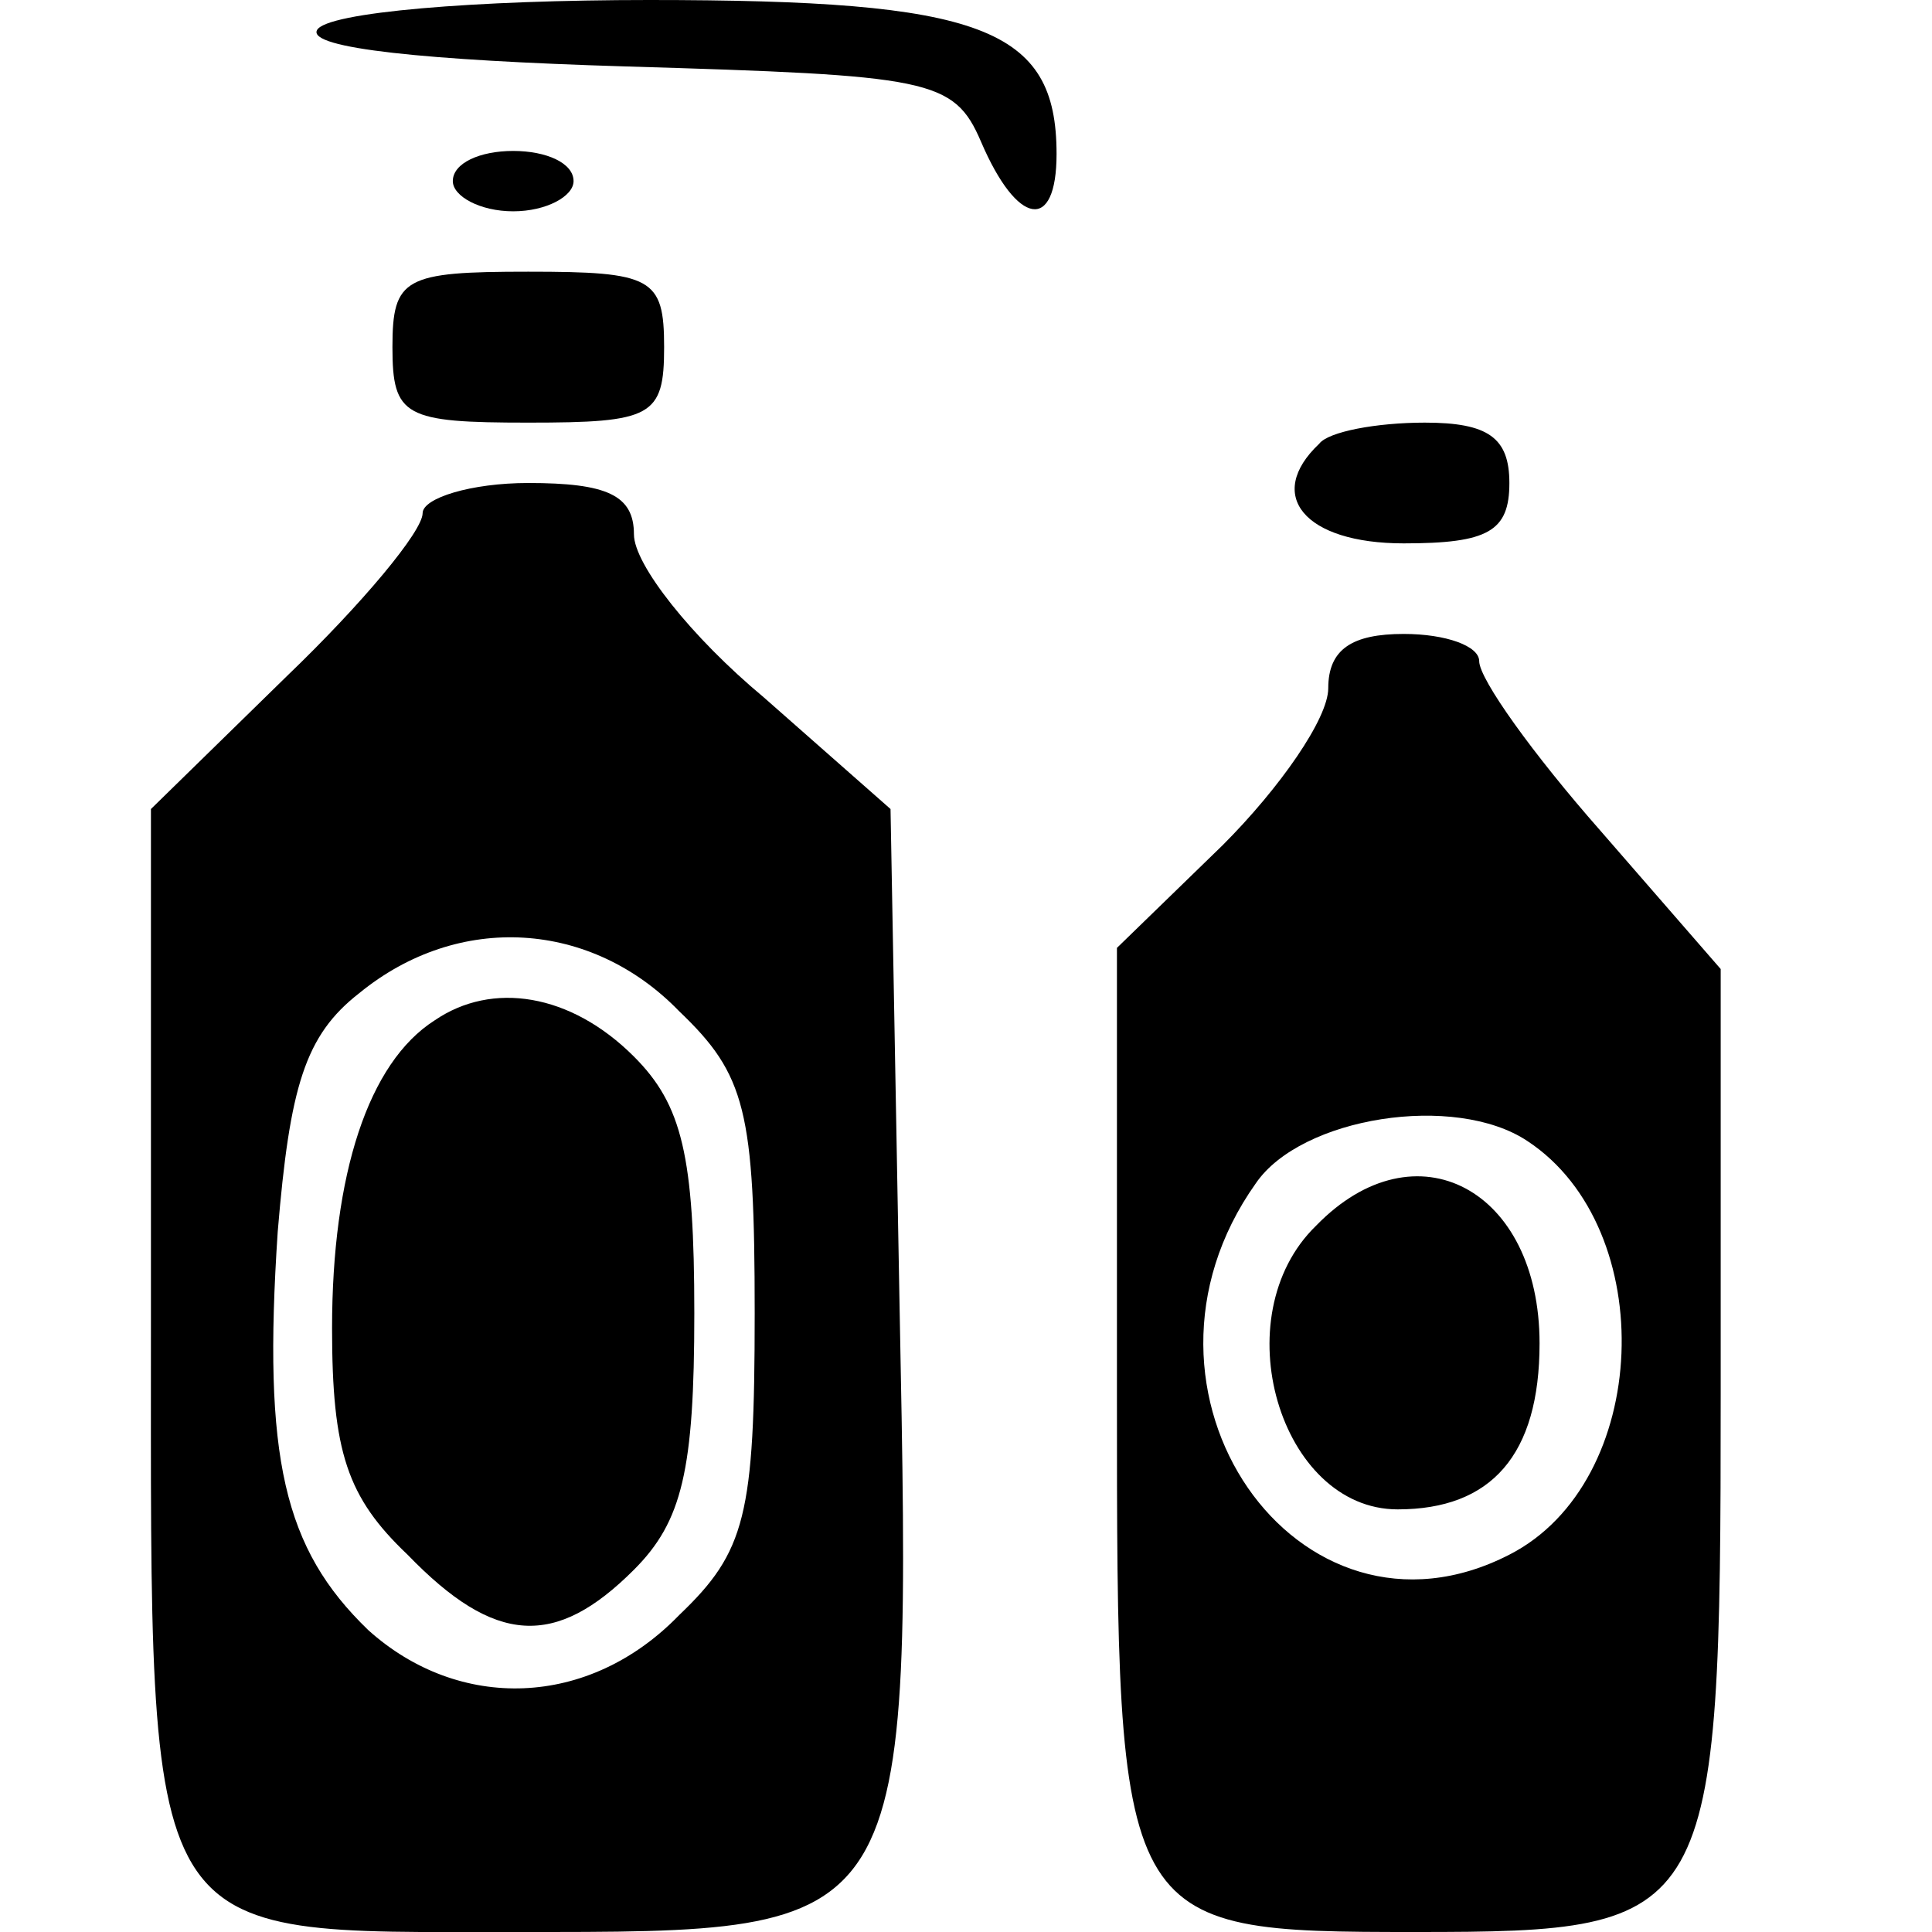 <?xml version="1.0" standalone="no"?>
<!DOCTYPE svg PUBLIC "-//W3C//DTD SVG 20010904//EN"
 "http://www.w3.org/TR/2001/REC-SVG-20010904/DTD/svg10.dtd">
<svg version="1.0" xmlns="http://www.w3.org/2000/svg"
 width="64pt" height="64pt" viewBox="0 0 64 64"
 preserveAspectRatio="xMidYMid meet">

<g transform="translate(0,64) scale(0.1,-0.1)"
fill="#000000" stroke="none">
<path d="M105 630 c-3 -6 36 -10 102 -12 101 -3 109 -4 118 -25 12 -28 25 -30
25 -4 0 42 -25 51 -135 51 -57 0 -107 -4 -110 -10z"/>
<path d="M150 580 c0 -5 9 -10 20 -10 11 0 20 5 20 10 0 6 -9 10 -20 10 -11 0
-20 -4 -20 -10z"/>
<path d="M130 525 c0 -23 4 -25 45 -25 41 0 45 2 45 25 0 23 -4 25 -45 25 -41
0 -45 -2 -45 -25z"/>
<path d="M437 493 c-18 -17 -5 -33 28 -33 28 0 35 4 35 20 0 15 -7 20 -28 20
-16 0 -32 -3 -35 -7z"/>
<path d="M140 470 c0 -6 -20 -30 -45 -54 l-45 -44 0 -170 c0 -209 -4 -202 121
-202 132 0 131 -2 127 207 l-3 165 -42 37 c-24 20 -43 44 -43 54 0 13 -9 17
-35 17 -19 0 -35 -5 -35 -10z m85 -165 c22 -21 25 -33 25 -100 0 -67 -3 -79
-25 -100 -30 -31 -73 -32 -103 -5 -28 27 -35 57 -30 132 4 48 9 65 27 79 33
27 77 24 106 -6z"/>
<path d="M144 302 c-22 -14 -34 -51 -34 -102 0 -41 5 -56 25 -75 29 -30 49
-31 75 -5 16 16 20 33 20 85 0 52 -4 69 -20 85 -21 21 -47 25 -66 12z"/>
<path d="M440 412 c0 -10 -16 -33 -35 -52 l-35 -34 0 -147 c0 -178 0 -179 99
-179 99 0 101 3 101 178 l0 141 -40 46 c-22 25 -40 50 -40 56 0 5 -11 9 -25 9
-17 0 -25 -5 -25 -18z m66 -150 c44 -29 41 -113 -6 -137 -70 -36 -133 54 -84
123 15 22 66 30 90 14z"/>
<path d="M436 234 c-31 -30 -12 -94 27 -94 31 0 47 18 47 55 0 51 -41 73 -74
39z"/>
</g>
</svg>
